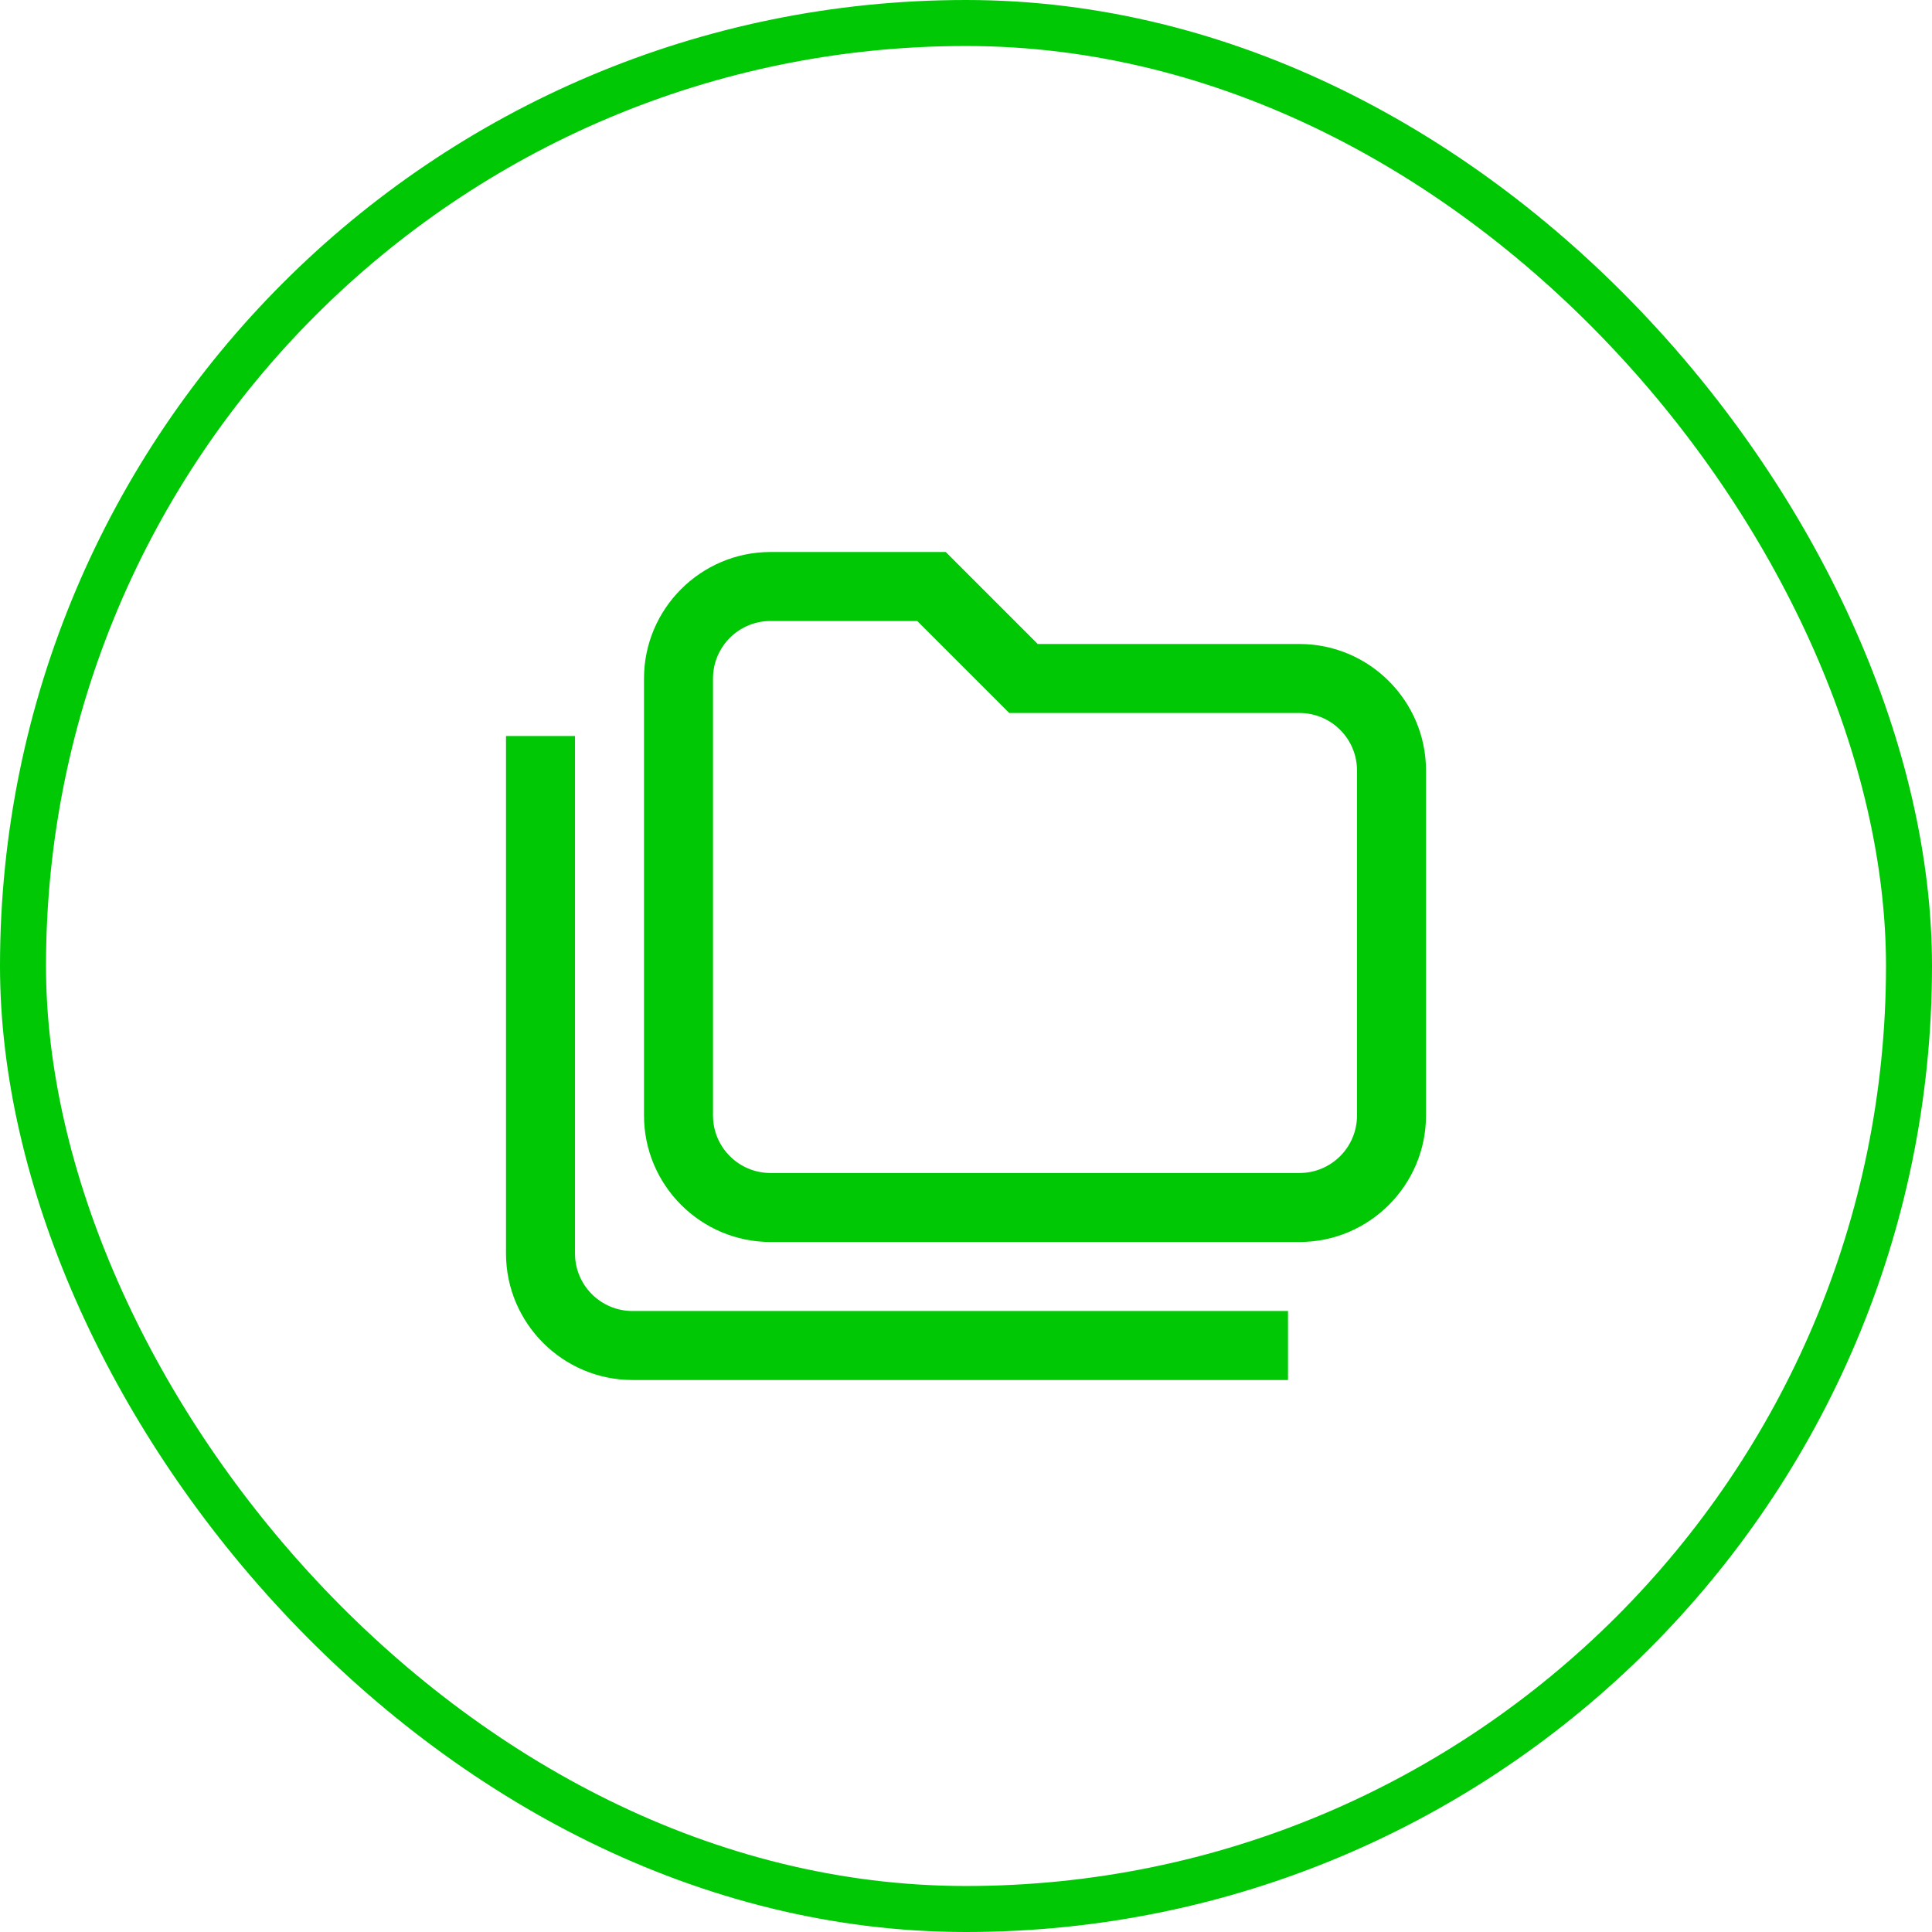 <?xml version="1.0" encoding="UTF-8"?>
<svg xmlns="http://www.w3.org/2000/svg" width="42" height="42" viewBox="0 0 42 42" fill="none">
  <rect x="0.5" y="0.5" width="41" height="41" rx="20.5" stroke="#00C805"></rect>
  <path fill-rule="evenodd" clip-rule="evenodd" d="M16.75 27H28.25C29.765 27 31 25.765 31 24.25V16.75C31 15.235 29.765 14 28.25 14H22.56L20.56 12H16.75C15.235 12 14 13.235 14 14.75V24.25C14 25.765 15.235 27 16.75 27ZM15.5 14.75C15.5 14.06 16.06 13.5 16.75 13.5H19.94L21.94 15.5H28.25C28.94 15.5 29.5 16.06 29.5 16.75V24.25C29.5 24.94 28.94 25.5 28.25 25.5H16.75C16.06 25.5 15.5 24.94 15.5 24.25V14.75ZM13.75 30H28V28.5H13.75C13.06 28.5 12.5 27.94 12.5 27.25V16H11V27.25C11 28.765 12.235 30 13.75 30Z" fill="#00C805"></path>
</svg>
